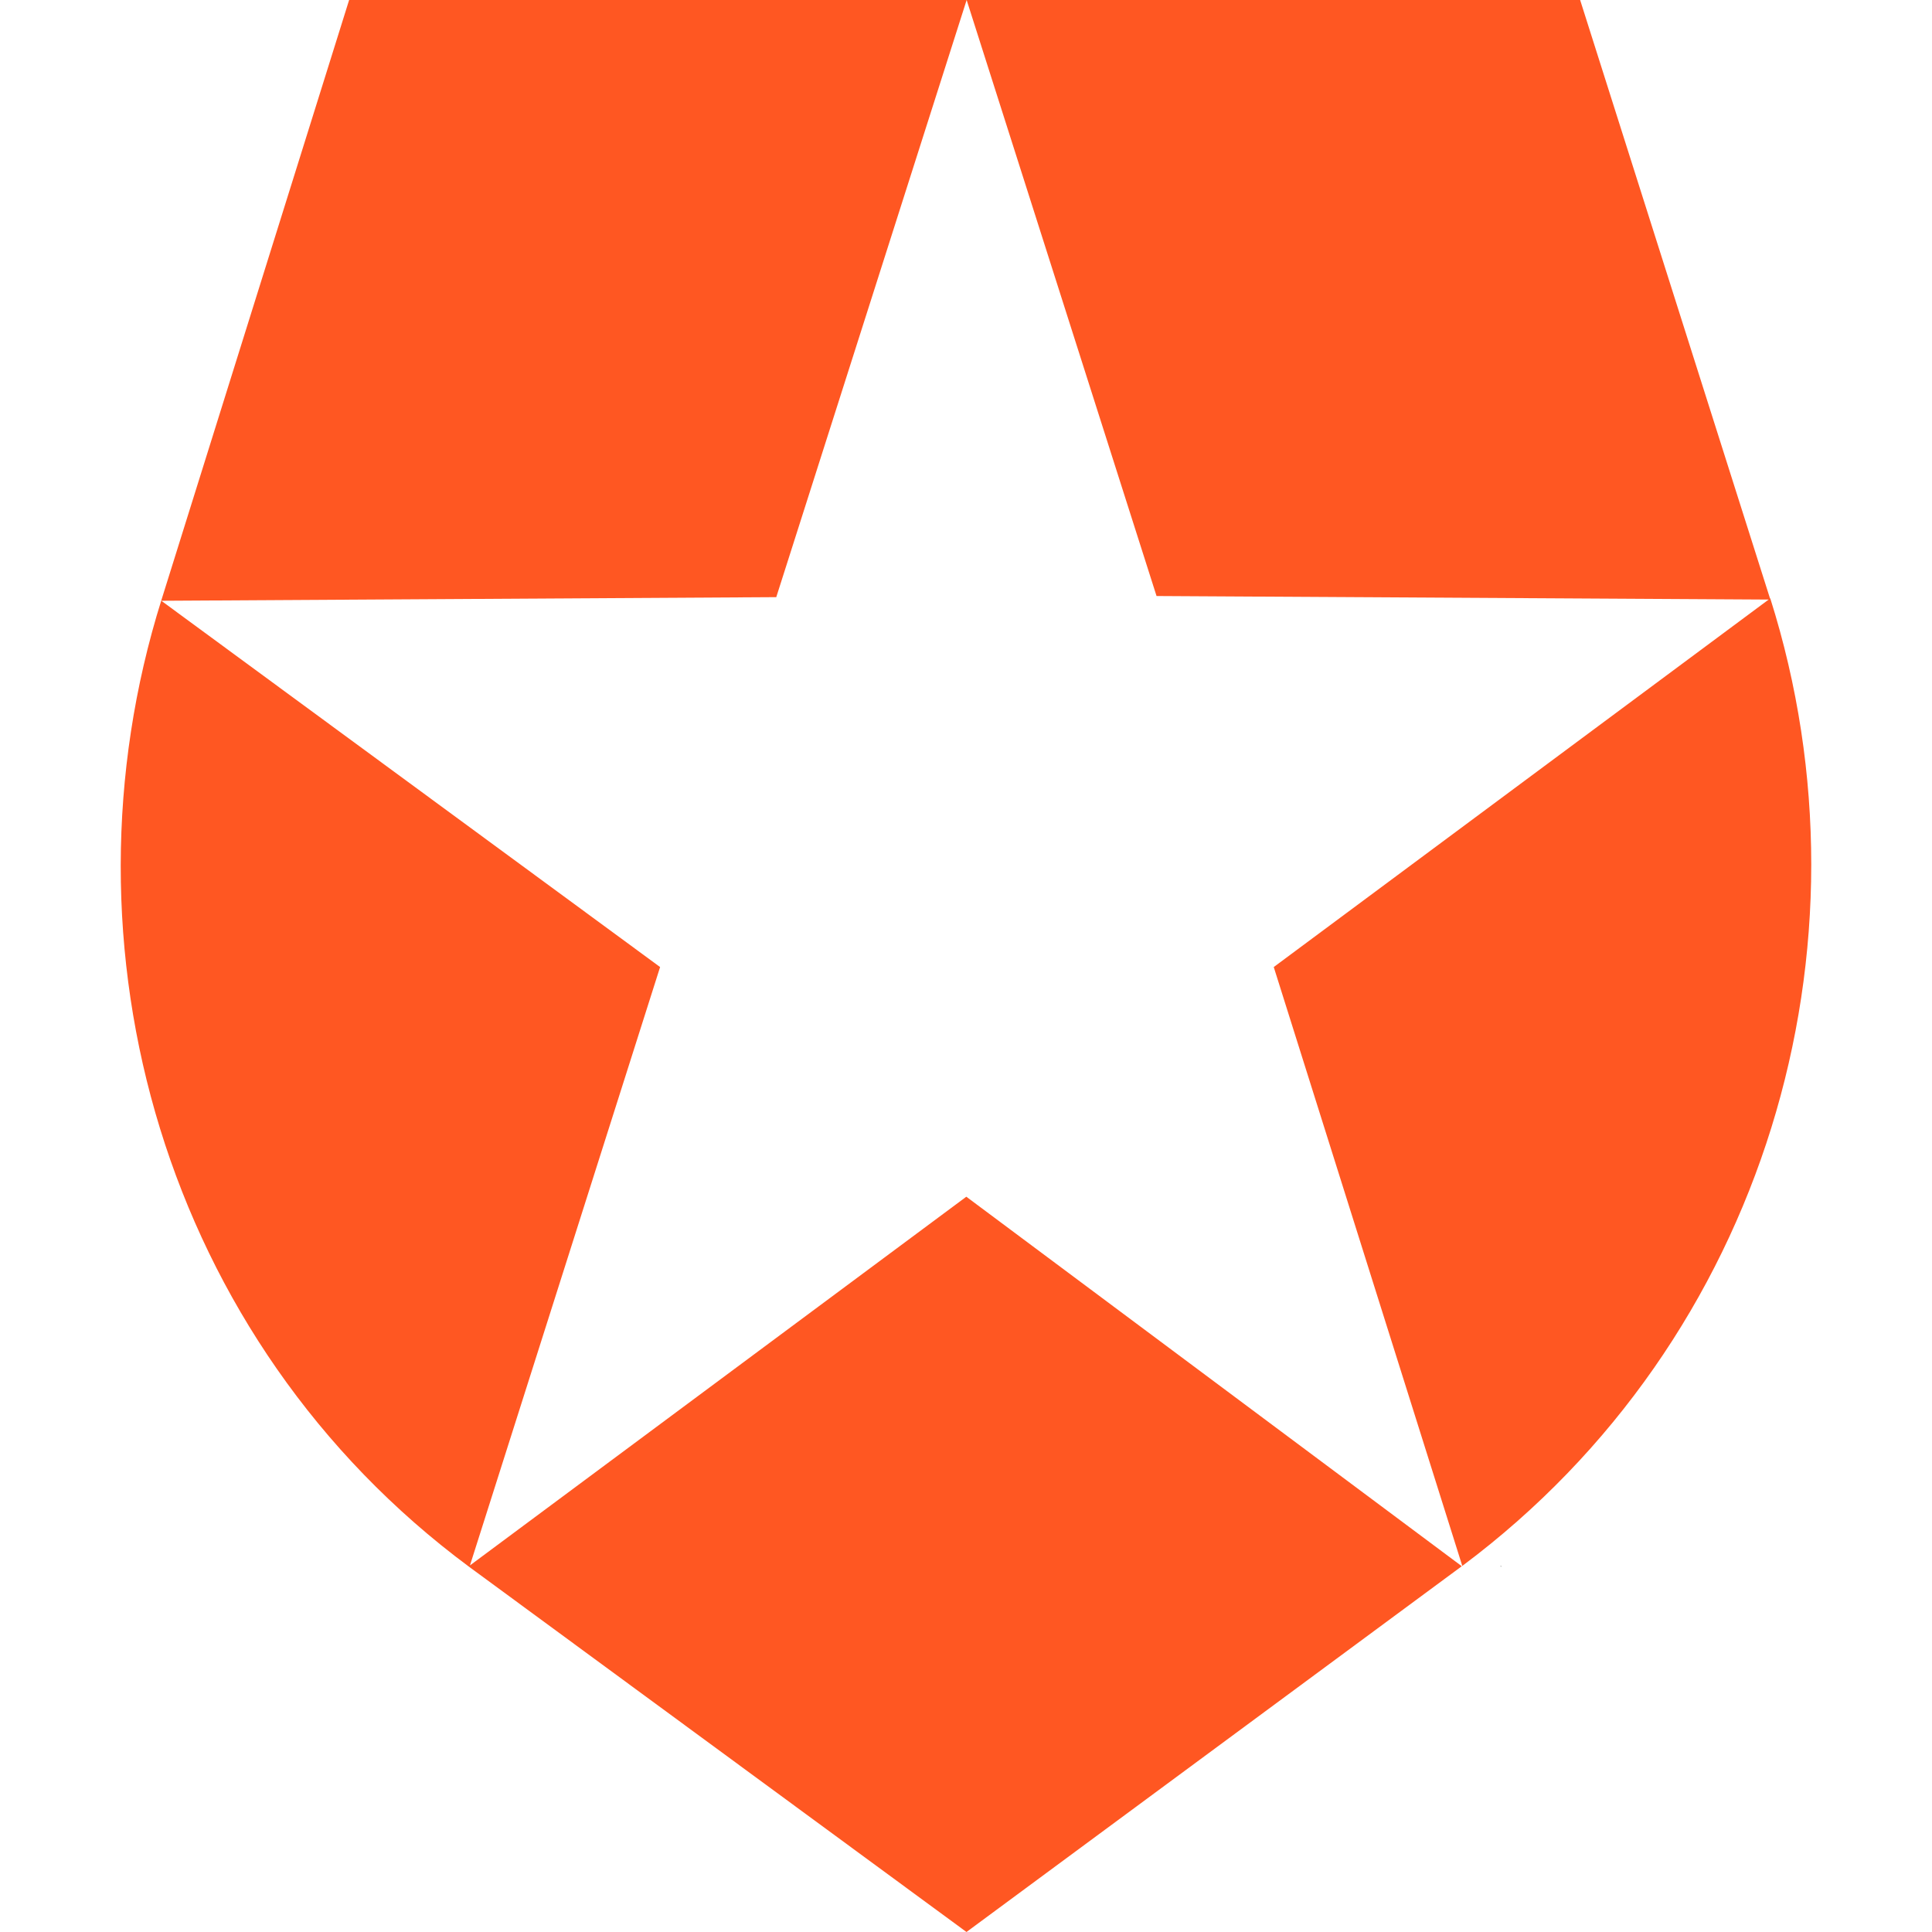 <svg xmlns="http://www.w3.org/2000/svg"  viewBox="0 0 24 24" width="24px" height="24px"><path fill="#FF5722" d="M5.827,19.463L12.006,24l6.153-4.544l-6.155-4.59l-6.166,4.58L8.2,12.013l-6.196-4.55l7.639-0.045L12.008,0	H4.337l-2.33,7.448C0.653,11.76,2.037,16.654,5.827,19.463z"/><path fill="#FF5722" d="M21.971,7.448l-6.148,4.565l2.342,7.439l0.006-0.004c3.76-2.81,5.188-7.688,3.82-12.015l-0.003,0.002	L19.629,0h-7.621l2.359,7.404L21.971,7.448z"/><polygon points="18.649,19.463 18.645,19.452 18.639,19.456"/></svg>